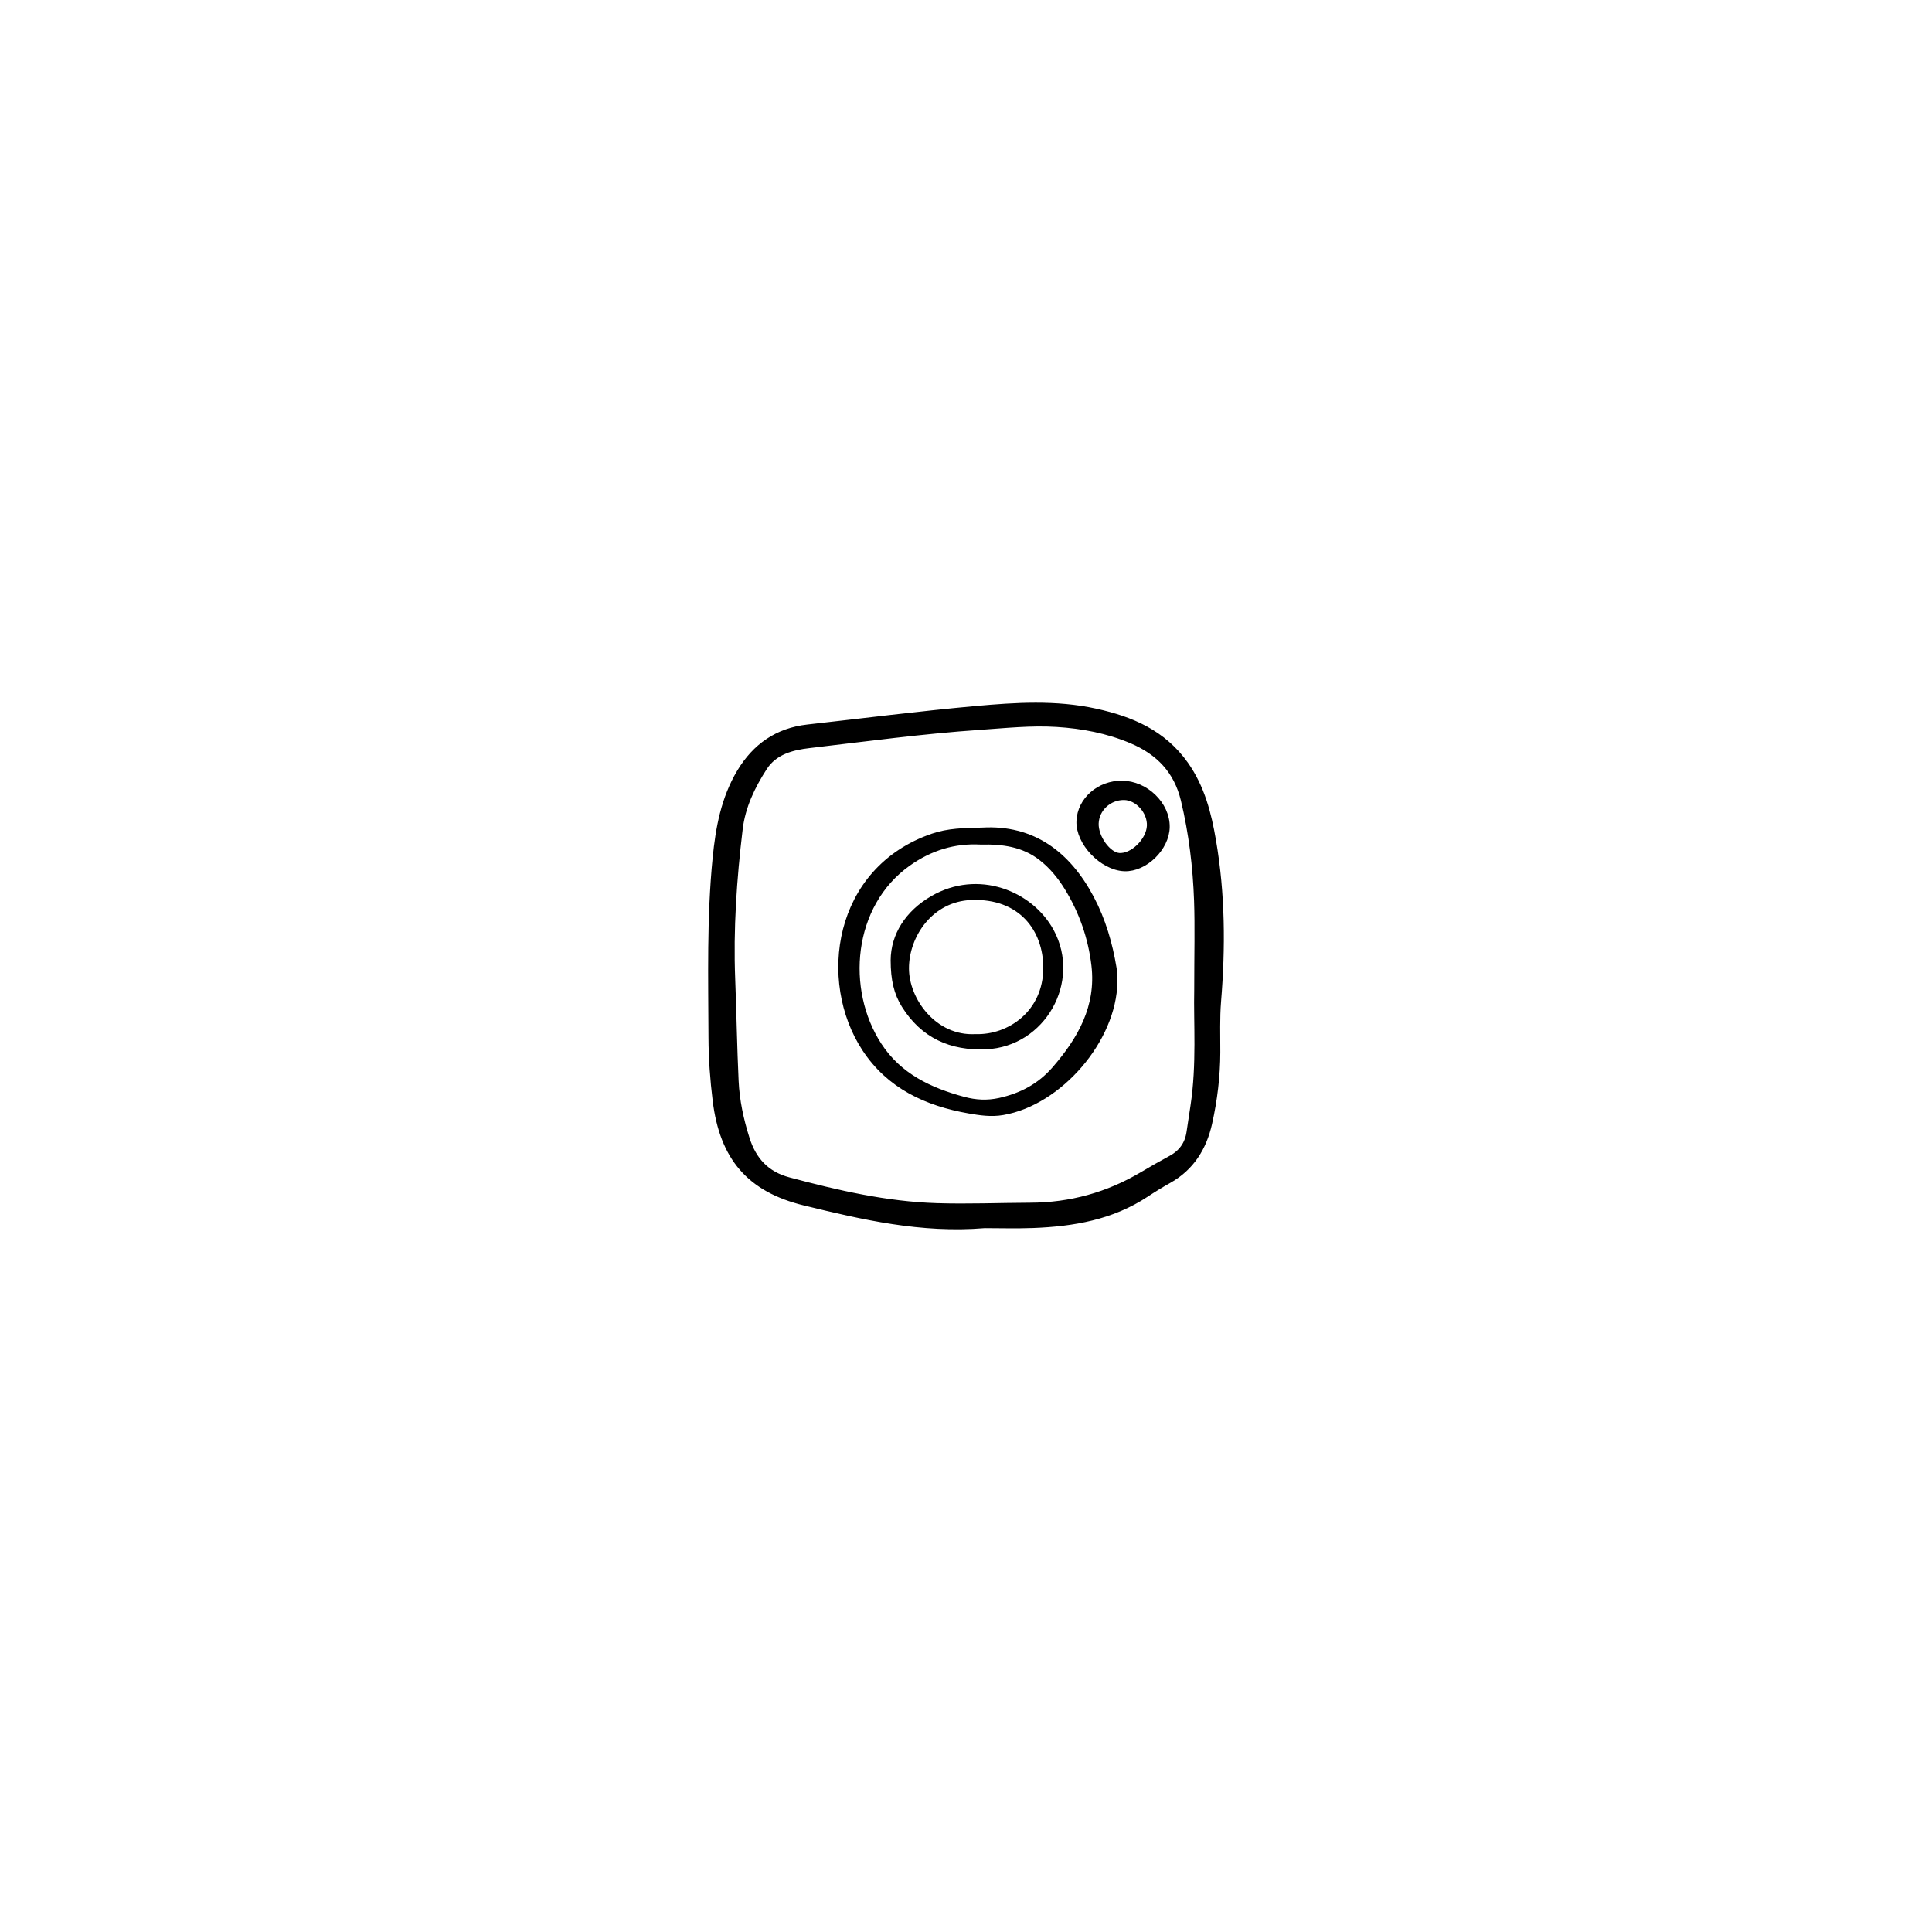 <?xml version="1.0" encoding="UTF-8" standalone="no"?><!DOCTYPE svg PUBLIC "-//W3C//DTD SVG 1.1//EN" "http://www.w3.org/Graphics/SVG/1.1/DTD/svg11.dtd"><svg width="100%" height="100%" viewBox="0 0 48 48" version="1.1" xmlns="http://www.w3.org/2000/svg" xmlns:xlink="http://www.w3.org/1999/xlink" xml:space="preserve" xmlns:serif="http://www.serif.com/" style="fill-rule:evenodd;clip-rule:evenodd;stroke-linejoin:round;stroke-miterlimit:2;"><rect x="-0" y="0" width="48" height="48" style="fill:none;"/><path d="M29.77,24.593c0,-0.901 0.019,-1.56 -0.004,-2.218c-0.03,-0.843 -0.131,-1.679 -0.329,-2.505c-0.177,-0.739 -0.632,-1.208 -1.312,-1.496c-0.598,-0.253 -1.226,-0.373 -1.87,-0.413c-0.642,-0.04 -1.28,0.029 -1.92,0.073c-1.416,0.096 -2.82,0.287 -4.227,0.452c-0.432,0.05 -0.88,0.161 -1.143,0.569c-0.304,0.471 -0.546,0.973 -0.613,1.54c-0.149,1.241 -0.235,2.489 -0.186,3.736c0.033,0.843 0.045,1.687 0.085,2.529c0.023,0.492 0.125,0.967 0.274,1.437c0.172,0.545 0.503,0.902 1.061,1.051c1.209,0.323 2.426,0.604 3.682,0.644c0.776,0.025 1.553,-0.008 2.33,-0.011c1.004,-0.003 1.934,-0.261 2.797,-0.772c0.232,-0.137 0.466,-0.272 0.704,-0.4c0.273,-0.147 0.434,-0.367 0.479,-0.673c0.031,-0.217 0.065,-0.434 0.098,-0.651c0.159,-1.041 0.075,-2.089 0.094,-2.892Zm-5.308,5.82c-1.571,0.131 -3.021,-0.209 -4.466,-0.561c-1.36,-0.331 -2.018,-1.113 -2.19,-2.512c-0.064,-0.519 -0.102,-1.041 -0.104,-1.565c-0.005,-1.485 -0.044,-2.971 0.103,-4.453c0.074,-0.745 0.207,-1.472 0.599,-2.127c0.379,-0.631 0.923,-1.012 1.665,-1.095c1.392,-0.155 2.782,-0.333 4.176,-0.459c0.99,-0.089 1.985,-0.153 2.973,0.064c0.882,0.194 1.664,0.527 2.212,1.3c0.405,0.573 0.568,1.22 0.682,1.886c0.227,1.322 0.235,2.651 0.125,3.986c-0.034,0.42 -0.018,0.844 -0.019,1.266c-0.002,0.593 -0.073,1.18 -0.202,1.757c-0.135,0.601 -0.437,1.093 -0.993,1.403c-0.192,0.107 -0.379,0.222 -0.562,0.343c-0.848,0.563 -1.807,0.726 -2.796,0.764c-0.422,0.016 -0.845,0.003 -1.203,0.003Z" style="fill-rule:nonzero;stroke:#000;stroke-width:0.2px;"/><path d="M24.365,20.883c-0.66,-0.036 -1.268,0.15 -1.822,0.544c-1.465,1.043 -1.637,3.167 -0.729,4.56c0.501,0.769 1.27,1.134 2.122,1.362c0.299,0.08 0.595,0.096 0.905,0.028c0.548,-0.121 1.014,-0.368 1.383,-0.793c0.649,-0.746 1.112,-1.567 0.992,-2.601c-0.082,-0.698 -0.311,-1.354 -0.681,-1.952c-0.174,-0.281 -0.386,-0.541 -0.655,-0.748c-0.444,-0.342 -0.959,-0.413 -1.515,-0.4Zm0.044,-0.222c1.222,-0.07 2.092,0.566 2.674,1.664c0.289,0.544 0.459,1.13 0.559,1.737c0.018,0.109 0.022,0.221 0.02,0.332c-0.022,1.422 -1.36,2.972 -2.754,3.21c-0.284,0.049 -0.555,0.007 -0.826,-0.04c-1.05,-0.182 -1.972,-0.608 -2.574,-1.529c-1.086,-1.661 -0.715,-4.409 1.677,-5.228c0.374,-0.128 0.763,-0.137 1.224,-0.146Z" style="fill-rule:nonzero;stroke:#000;stroke-width:0.2px;"/><path d="M27.196,20.459c-0.011,0.361 0.313,0.81 0.603,0.833c0.352,0.028 0.777,-0.385 0.795,-0.772c0.017,-0.373 -0.312,-0.74 -0.667,-0.744c-0.39,-0.004 -0.719,0.302 -0.731,0.683Zm0.681,-0.963c0.572,0.005 1.091,0.509 1.084,1.05c-0.006,0.505 -0.534,1.019 -1.025,1c-0.536,-0.022 -1.114,-0.628 -1.092,-1.146c0.021,-0.506 0.482,-0.91 1.033,-0.904Z" style="fill-rule:nonzero;stroke:#000;stroke-width:0.2px;"/><path d="M24.233,25.792c0.862,0.029 1.784,-0.608 1.787,-1.742c0.002,-0.974 -0.631,-1.839 -1.896,-1.789c-1.019,0.04 -1.639,0.955 -1.641,1.793c-0.003,0.814 0.712,1.791 1.75,1.738Zm-2.005,-1.933c0.004,-0.608 0.348,-1.154 0.959,-1.508c1.11,-0.644 2.397,-0.13 2.903,0.804c0.661,1.222 -0.205,2.753 -1.594,2.814c-0.858,0.038 -1.54,-0.268 -2.003,-1.008c-0.187,-0.299 -0.264,-0.63 -0.265,-1.102Z" style="fill-rule:nonzero;stroke:#000;stroke-width:0.2px;"/></svg>